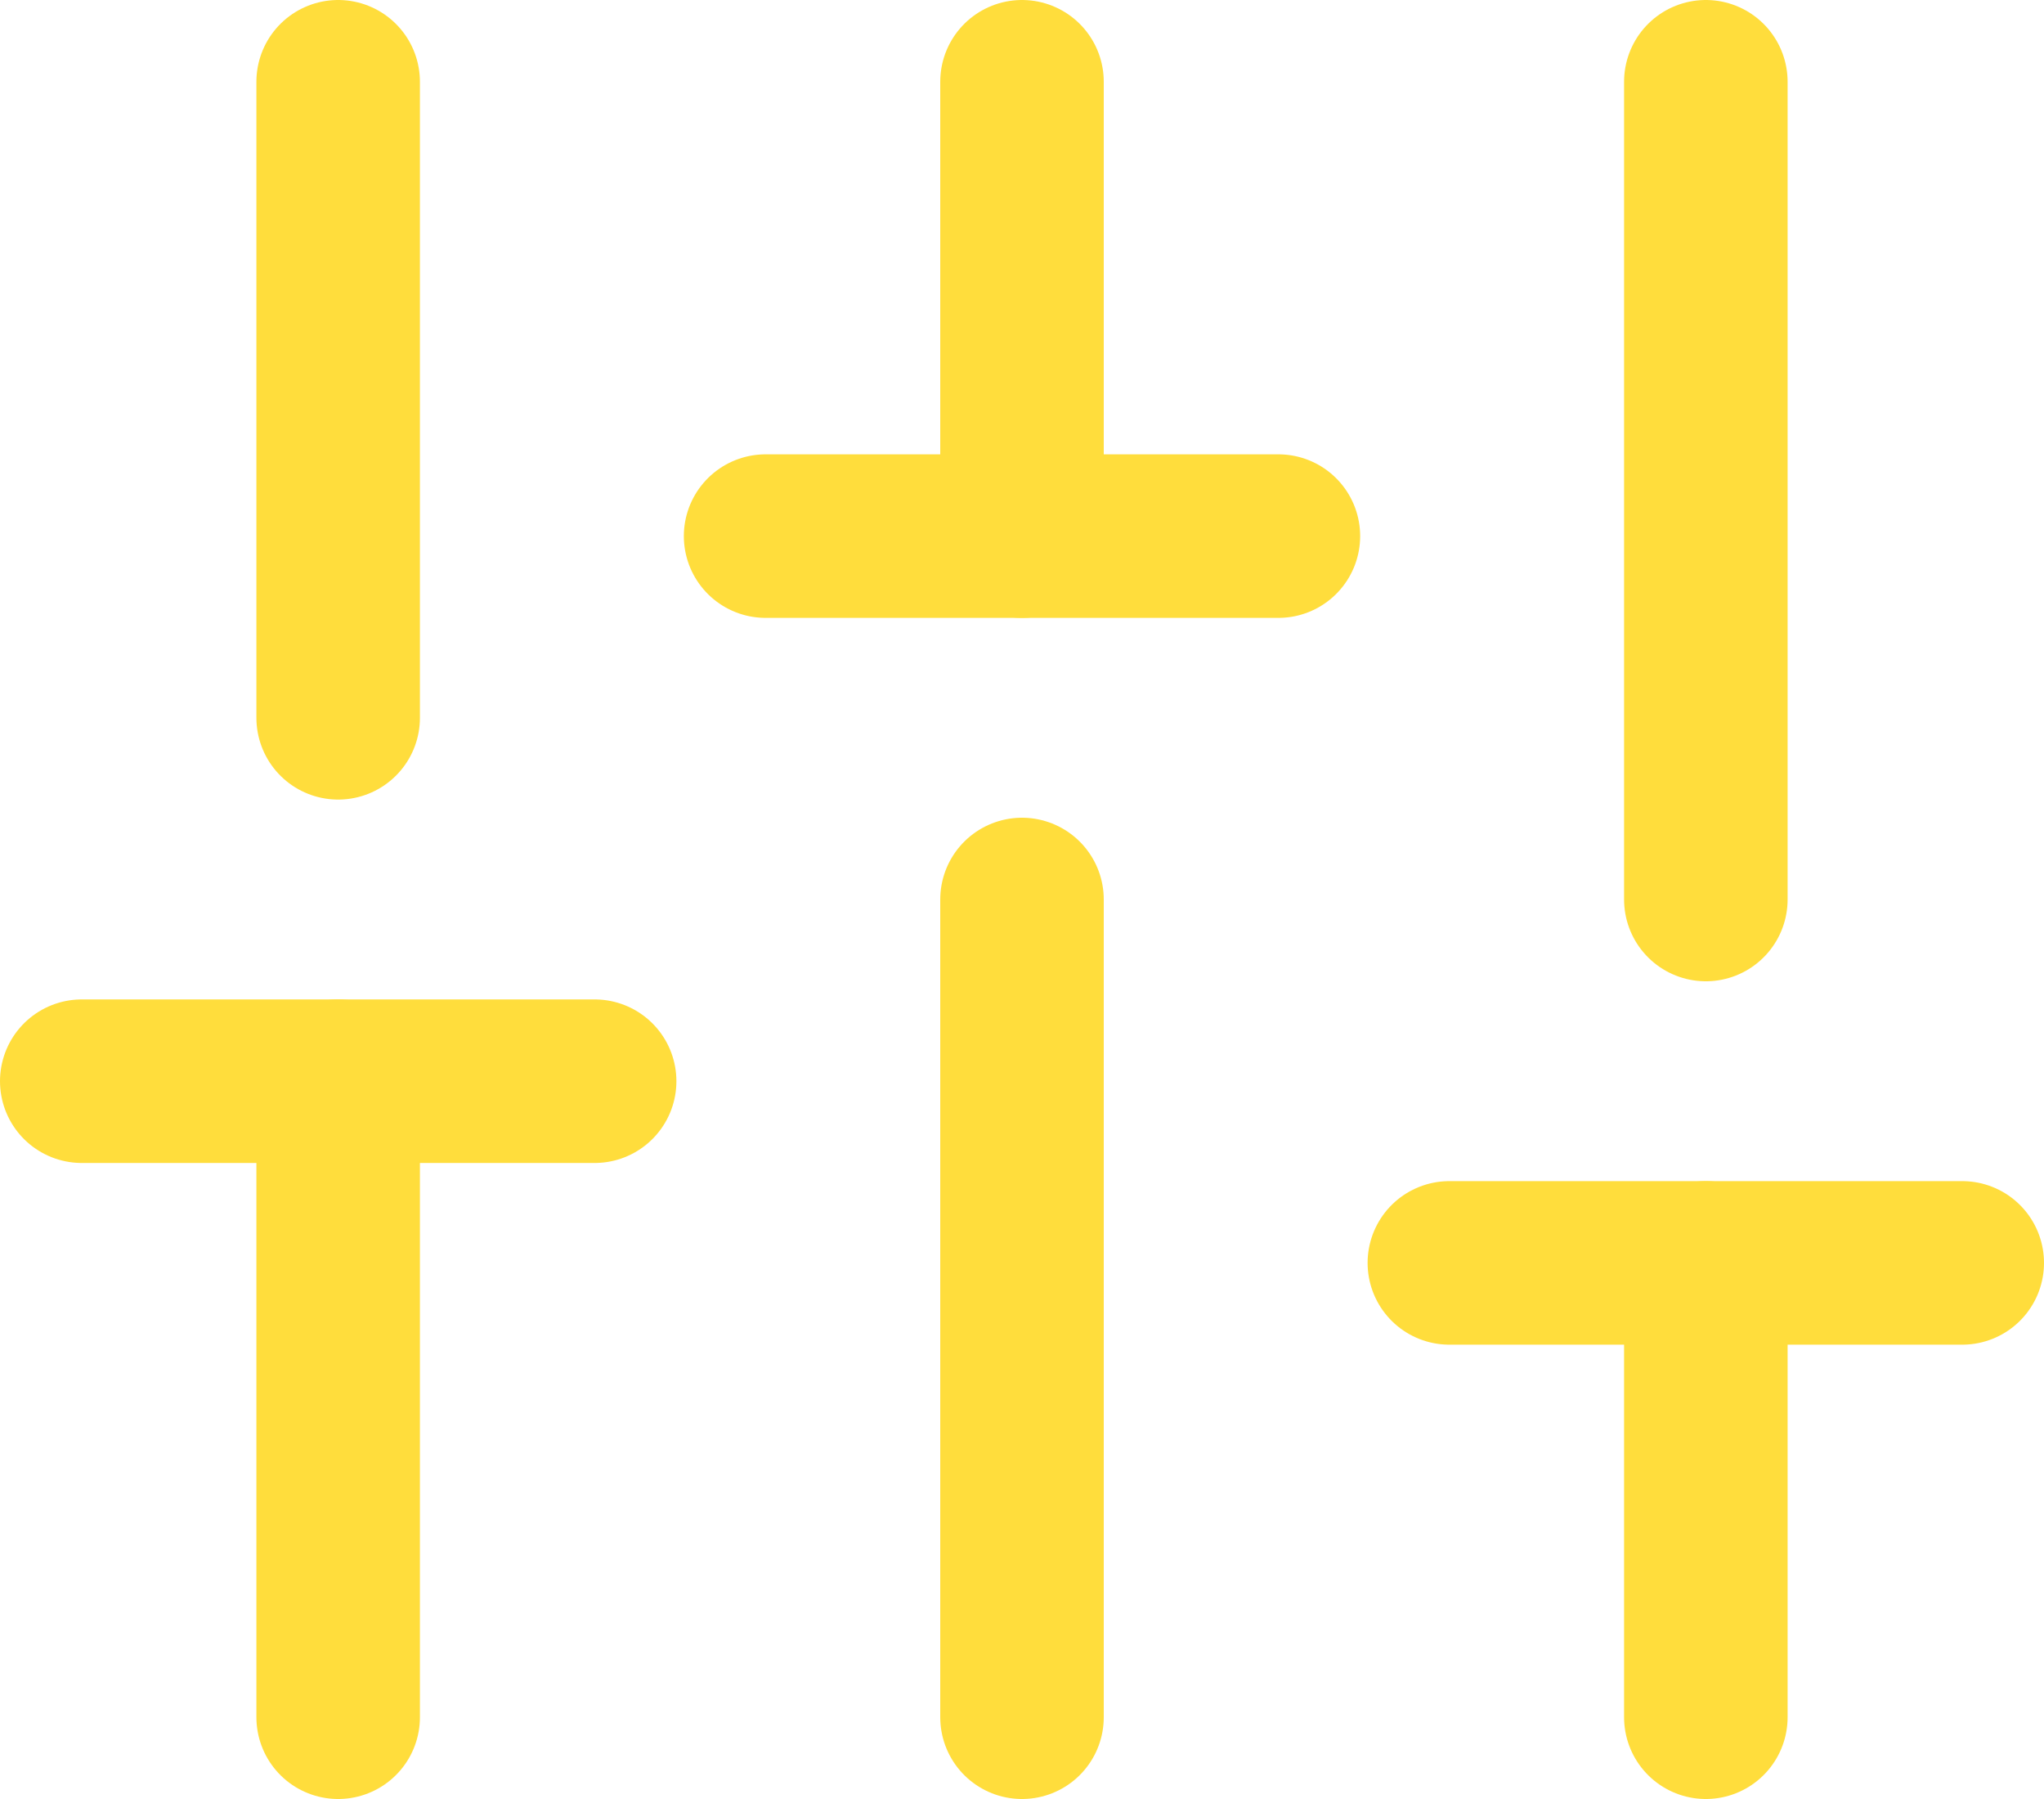 <svg width="25" height="22" viewBox="0 0 25 22" fill="none" xmlns="http://www.w3.org/2000/svg">
<path d="M4.136 21V13.222" stroke="#FFDD3C" stroke-width="2" stroke-linecap="round" stroke-linejoin="round"/>
<path d="M4.136 8.778V1" stroke="#FFDD3C" stroke-width="2" stroke-linecap="round" stroke-linejoin="round"/>
<path d="M12.5 21V11" stroke="#FFDD3C" stroke-width="2" stroke-linecap="round" stroke-linejoin="round"/>
<path d="M12.5 6.556V1" stroke="#FFDD3C" stroke-width="2" stroke-linecap="round" stroke-linejoin="round"/>
<path d="M20.864 21V15.444" stroke="#FFDD3C" stroke-width="2" stroke-linecap="round" stroke-linejoin="round"/>
<path d="M20.864 11V1" stroke="#FFDD3C" stroke-width="2" stroke-linecap="round" stroke-linejoin="round"/>
<path d="M1 13.222H7.273" stroke="#FFDD3C" stroke-width="2" stroke-linecap="round" stroke-linejoin="round"/>
<path d="M9.364 6.556H15.636" stroke="#FFDD3C" stroke-width="2" stroke-linecap="round" stroke-linejoin="round"/>
<path d="M17.727 15.444H24" stroke="#FFDD3C" stroke-width="2" stroke-linecap="round" stroke-linejoin="round"/>
</svg>
